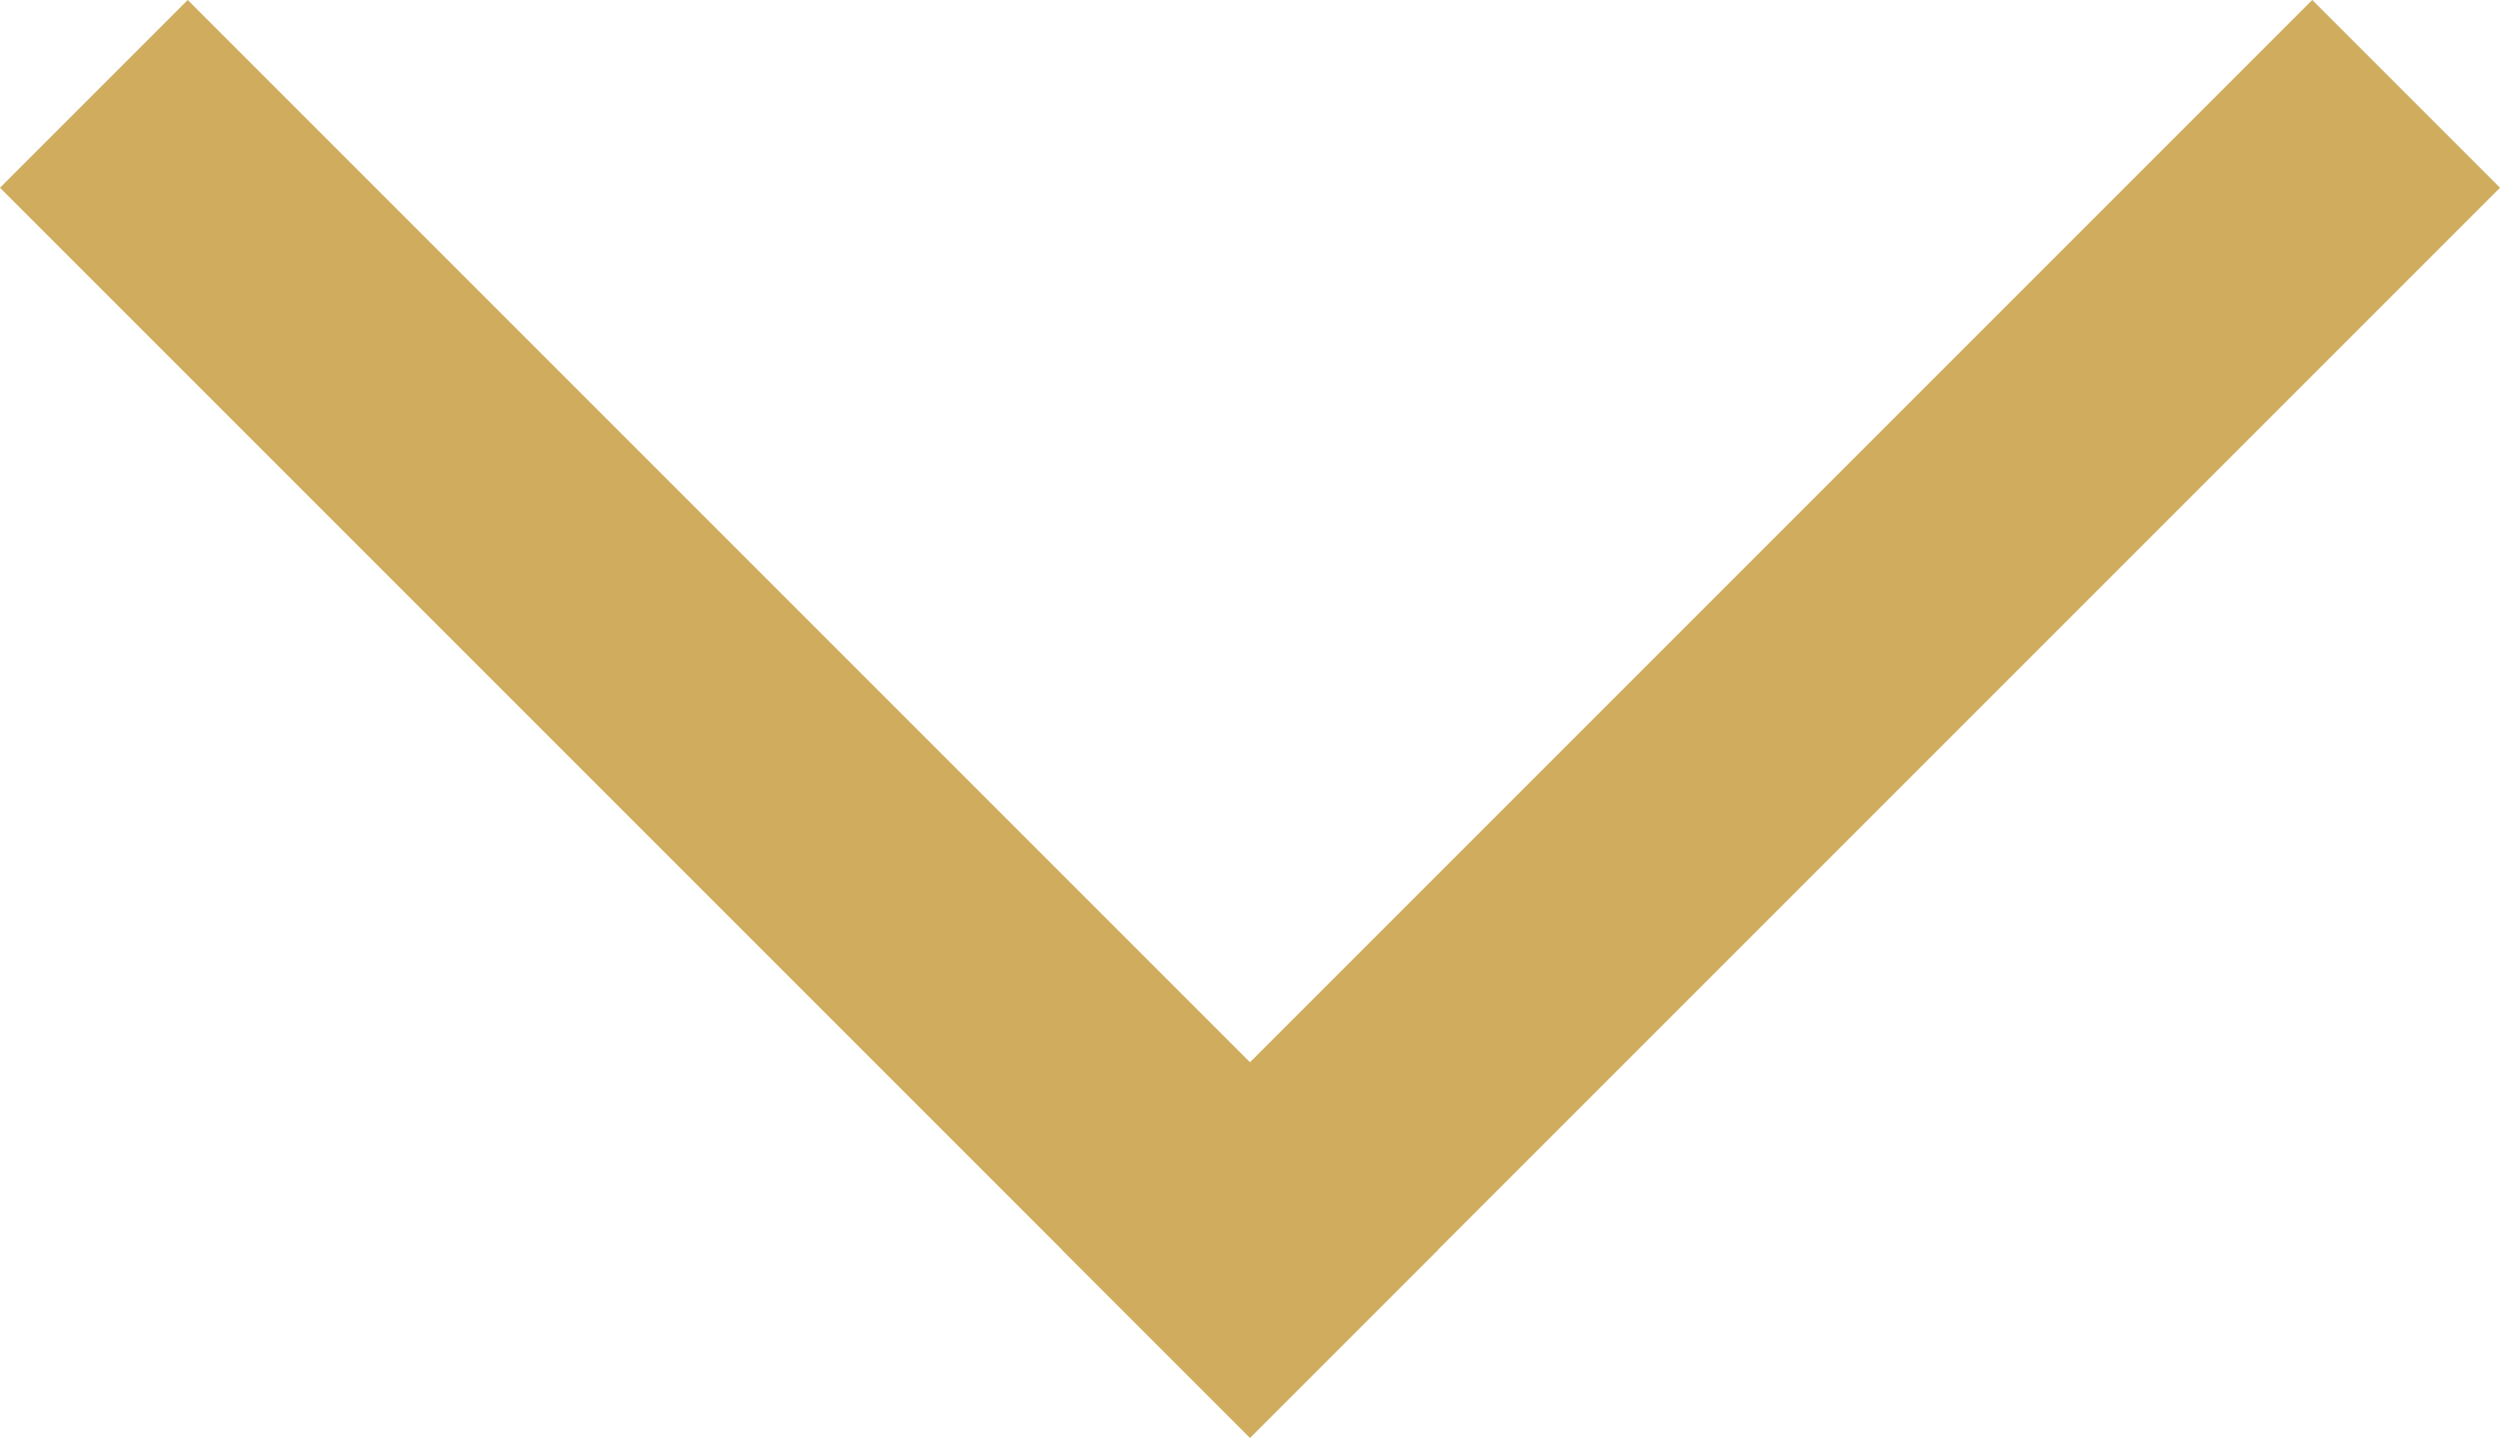 <svg xmlns="http://www.w3.org/2000/svg" width="18.828" height="10.829" viewBox="0 0 18.828 10.829"><g transform="translate(-568.086 -207.086)"><line x2="8" y2="8" transform="translate(569.5 208.5)" fill="none" stroke="#d0ad5e" stroke-linecap="square" stroke-width="2"/><line x1="8" y2="8" transform="translate(577.5 208.5)" fill="none" stroke="#d0ad5e" stroke-linecap="square" stroke-width="2"/></g></svg>